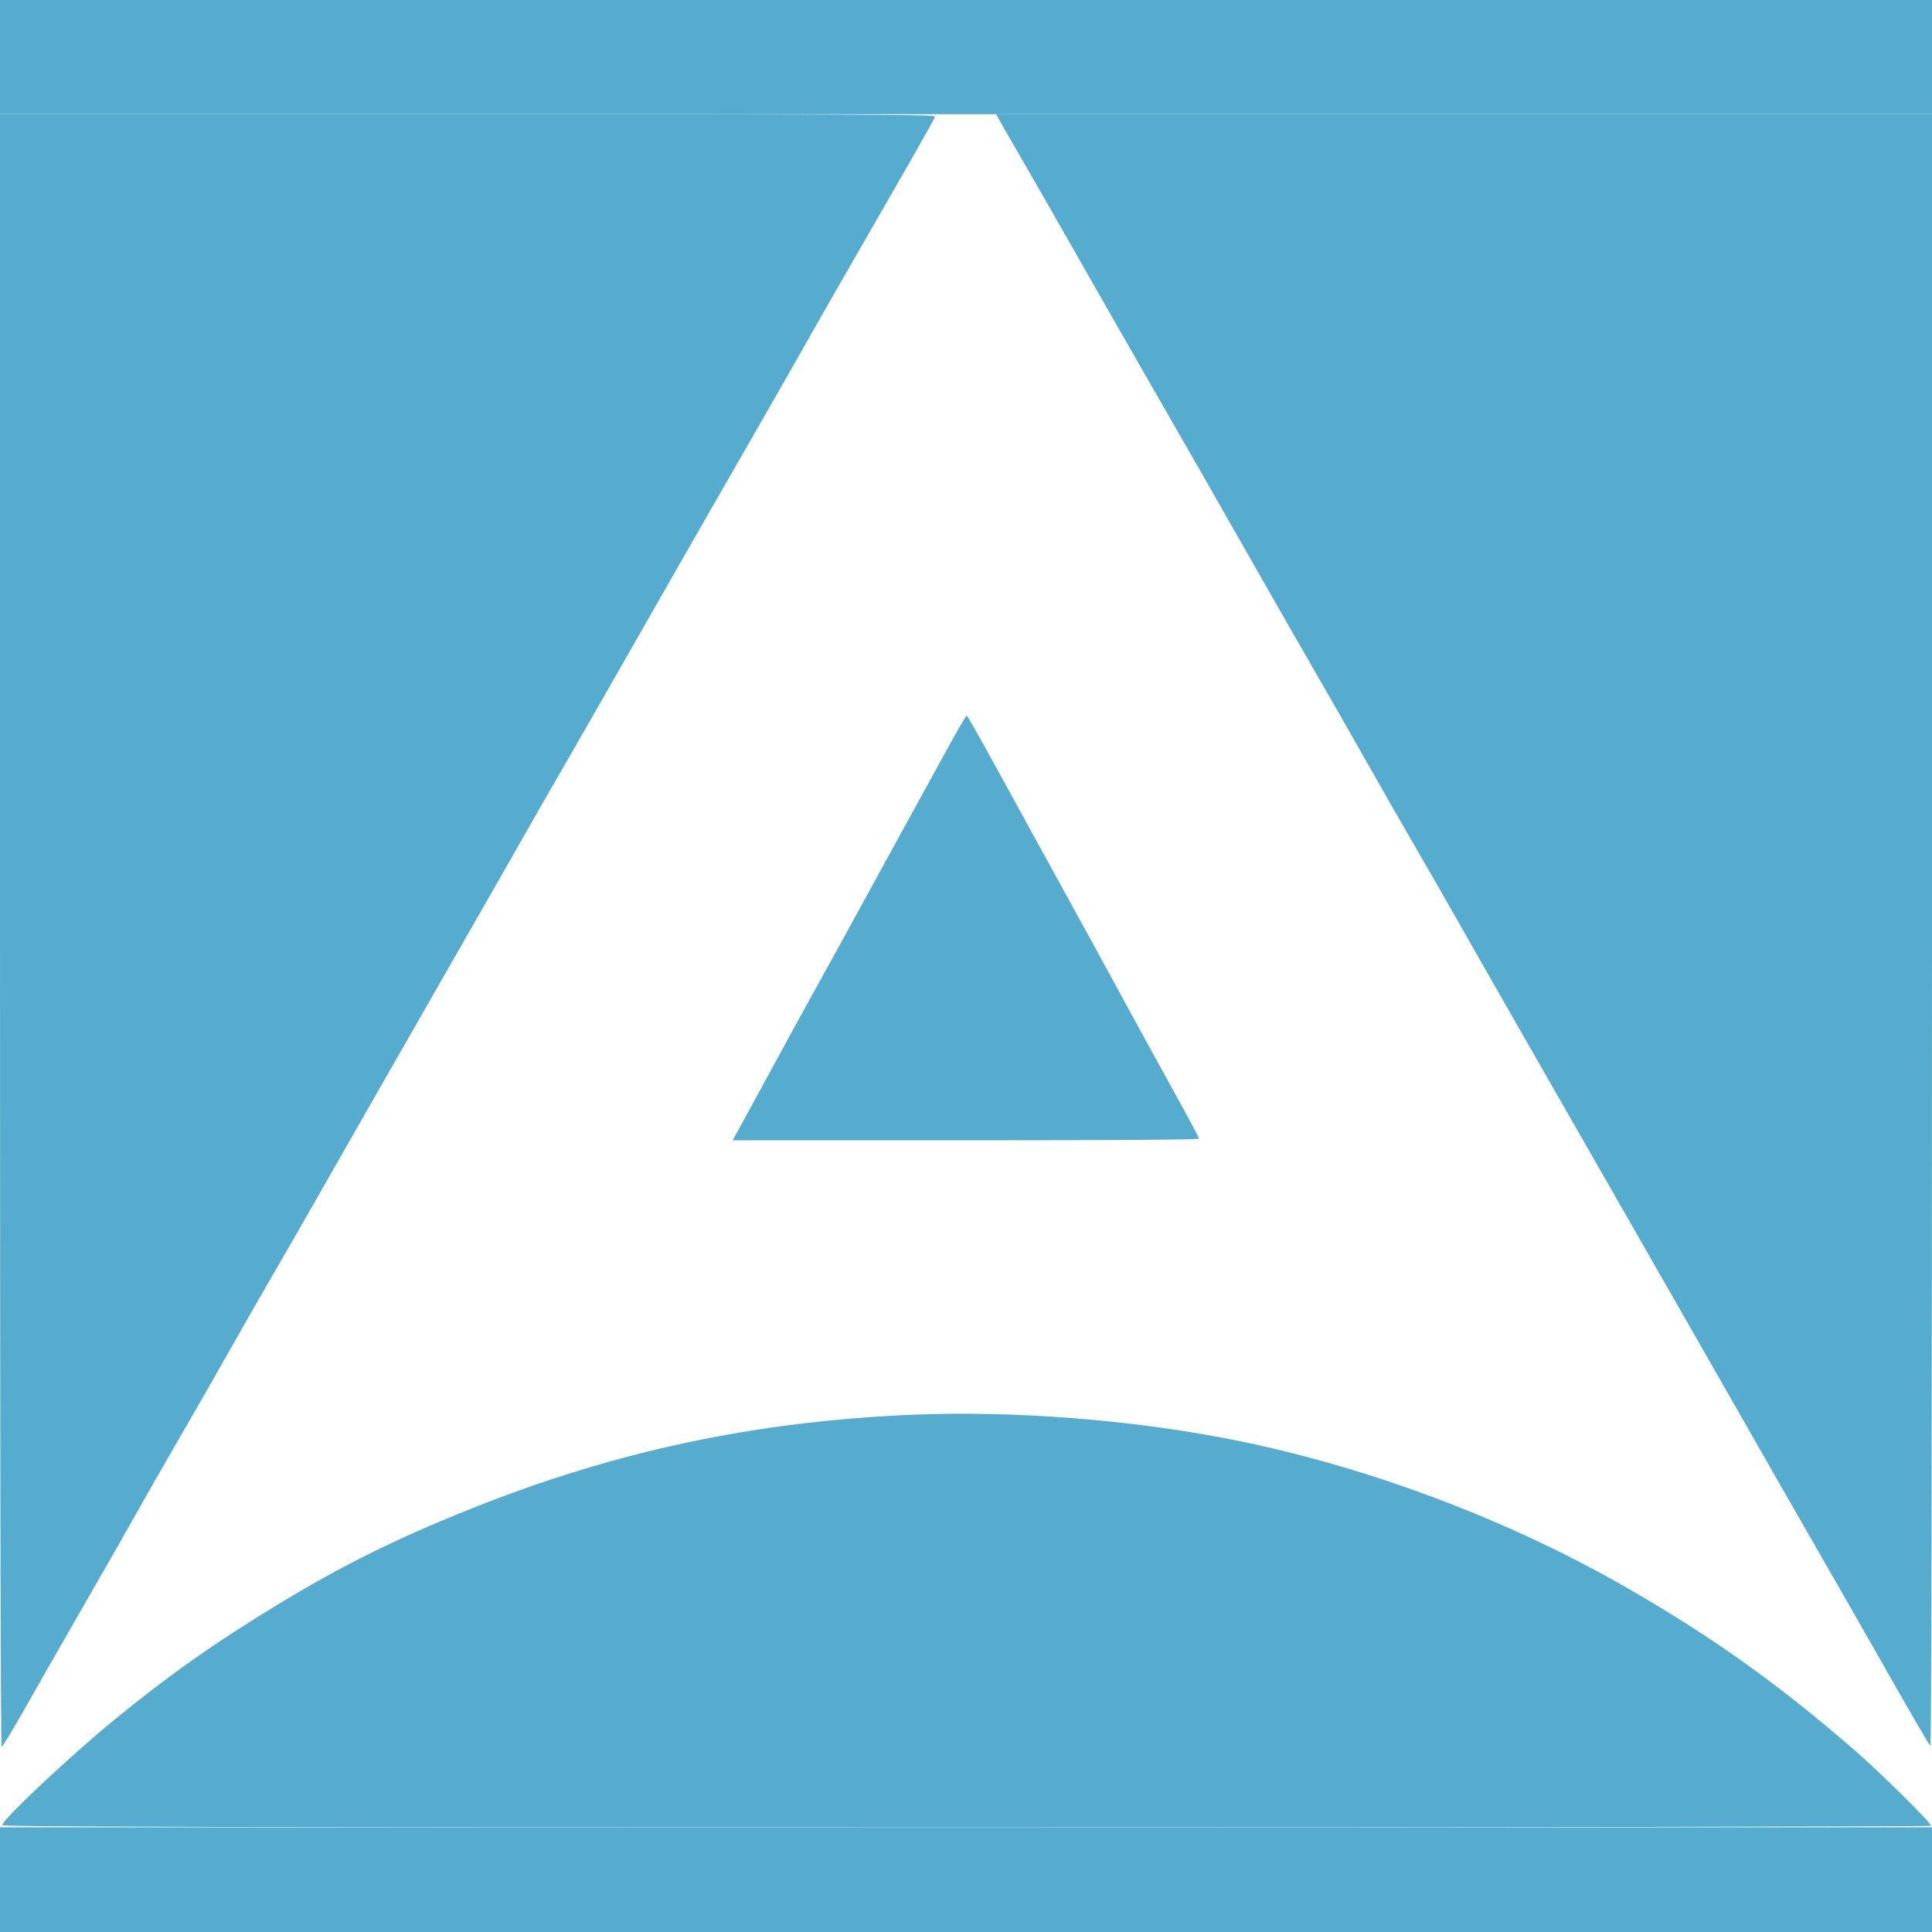 <?xml version="1.0" encoding="UTF-8"?> <svg xmlns="http://www.w3.org/2000/svg" width="203" height="203" viewBox="0 0 203 203" fill="none"><rect width="203" height="203" fill="#55ACCE"></rect><rect y="12" width="203" height="180" fill="white"></rect><path fill-rule="evenodd" clip-rule="evenodd" d="M0 97.775C0 150.273 0.065 183.551 0.169 183.551C0.261 183.551 1.423 181.629 2.749 179.281C4.076 176.932 6.899 171.993 9.023 168.306C11.147 164.619 13.576 160.362 14.421 158.847C15.266 157.332 17.227 153.902 18.78 151.224C20.332 148.547 22.817 144.208 24.301 141.582C25.785 138.955 27.796 135.442 28.77 133.776C29.743 132.109 31.832 128.472 33.411 125.694C34.99 122.916 38.223 117.254 40.596 113.112C50.791 95.313 55.147 87.696 55.718 86.663C56.053 86.057 57.596 83.371 59.145 80.694C60.694 78.017 63.655 72.851 65.725 69.214C67.794 65.578 71.004 59.957 72.859 56.724C74.714 53.492 77.939 47.871 80.025 44.235C82.111 40.598 84.515 36.383 85.366 34.867C86.217 33.352 88.606 29.178 90.675 25.592C95.242 17.676 98.118 12.617 98.253 12.263C98.34 12.035 91.803 12 49.176 12H0V97.775ZM104.888 12.413C105.006 12.641 105.968 14.314 107.025 16.133C108.083 17.951 110.758 22.621 112.97 26.51C115.182 30.399 118.205 35.689 119.688 38.265C123.406 44.723 128.484 53.601 132.401 60.49C134.21 63.672 136.813 68.218 138.187 70.592C139.56 72.966 142.017 77.264 143.646 80.143C145.276 83.022 147.574 87.036 148.752 89.064C149.931 91.091 152.158 94.976 153.701 97.696C155.244 100.417 158.189 105.577 160.246 109.163C162.303 112.749 166.277 119.692 169.078 124.592C171.878 129.491 175.592 135.98 177.33 139.01C179.069 142.041 182.163 147.455 184.206 151.041C186.249 154.627 189.419 160.165 191.25 163.347C193.081 166.529 195.565 170.868 196.769 172.99C200.435 179.447 202.648 183.267 202.828 183.45C202.936 183.559 203 151.544 203 97.812V12H153.837H104.673L104.888 12.413ZM99.365 78.995C98.217 81.091 96.049 85.038 94.548 87.765C93.046 90.493 91.076 94.088 90.171 95.755C89.266 97.422 87.401 100.811 86.027 103.286C84.653 105.761 82.32 110.017 80.844 112.745C79.368 115.472 77.894 118.179 77.569 118.76L76.978 119.816H101.483C117.084 119.816 125.987 119.752 125.987 119.639C125.987 119.542 124.624 117 122.957 113.991C121.291 110.982 118.967 106.743 117.792 104.571C116.617 102.399 113.858 97.358 111.659 93.367C109.461 89.377 106.318 83.653 104.676 80.648C103.033 77.643 101.636 75.184 101.571 75.184C101.506 75.184 100.513 76.899 99.365 78.995ZM95.742 148.655C79.255 149.363 64.583 152.491 49.549 158.502C41.593 161.684 35.989 164.463 29.13 168.628C22.543 172.628 17.8 175.973 12.027 180.69C7.351 184.51 0.023 191.409 0.25 191.778C0.356 191.951 22.691 192 101.591 192C159.082 192 202.839 191.931 202.895 191.84C203.021 191.633 197.534 186.212 194.807 183.849C186.798 176.908 179.965 172.032 171.048 166.897C158.554 159.702 143.869 154.162 129.777 151.326C119.147 149.187 106.489 148.194 95.742 148.655Z" fill="#55ACCE"></path></svg> 
